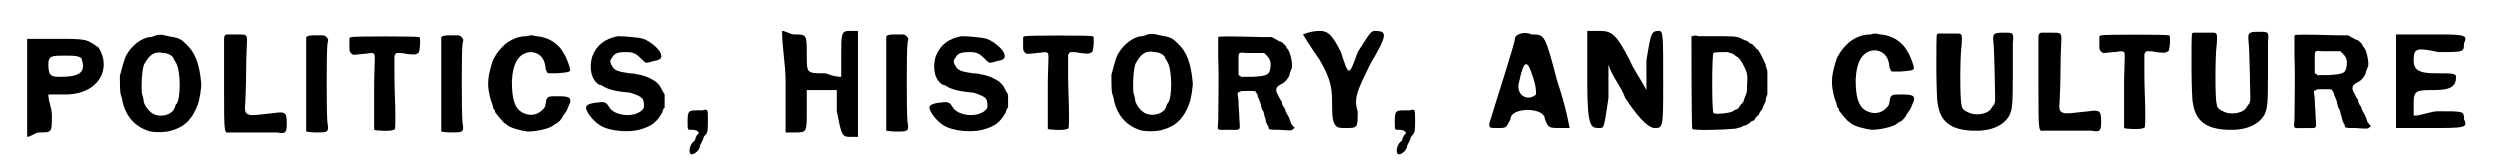 <?xml version='1.0' encoding='utf-8'?>
<svg xmlns="http://www.w3.org/2000/svg" xmlns:xlink="http://www.w3.org/1999/xlink" width="277px" height="18px" viewBox="0 0 2770 184" version="1.1">
<defs>
<path id="gl6412" d="M 0 62 C 0 81 0 100 0 120 C 4 120 9 115 14 115 C 28 115 28 115 28 96 C 28 86 24 81 24 72 C 33 72 38 72 43 72 C 81 72 96 43 81 19 C 67 9 67 9 33 9 C 24 9 14 9 0 9 C 0 24 0 43 0 62 M 62 33 C 67 48 57 52 38 52 C 28 52 24 52 24 38 C 24 28 28 28 43 28 C 52 28 62 28 62 33 z" fill="black"/><!-- width=96 height=124 -->
<path id="gl6413" d="M 50 10 C 48 11 45 12 43 12 C 33 13 22 22 16 33 C 14 37 11 48 9 56 C 9 60 9 75 10 77 C 10 78 12 82 12 85 C 16 103 28 115 44 119 C 50 120 61 120 67 118 C 82 114 91 105 97 89 C 99 85 102 67 101 63 C 99 42 94 29 84 20 C 78 14 76 13 64 11 C 56 9 55 9 50 10 M 58 30 C 64 30 70 34 70 37 C 70 37 72 40 73 42 C 78 52 78 82 73 88 C 72 88 72 90 71 92 C 69 99 58 103 49 100 C 43 98 37 90 36 85 C 36 83 35 79 34 76 C 33 67 34 46 37 42 C 43 31 49 28 58 30 z" fill="black"/><!-- width=111 height=130 -->
<path id="gl6414" d="M 43 4 C 40 4 39 6 39 9 C 39 10 39 34 39 62 C 39 121 39 115 46 115 C 63 115 94 115 99 115 C 109 117 110 115 110 105 C 110 93 109 91 96 93 C 78 95 70 96 68 95 C 63 94 62 91 63 82 C 63 79 64 63 64 46 C 64 30 65 13 65 11 C 65 4 64 4 54 4 C 49 4 44 4 43 4 z" fill="black"/><!-- width=123 height=143 -->
<path id="gl6415" d="M 27 10 C 25 10 22 10 19 10 C 13 10 10 11 10 13 C 10 26 10 118 10 119 C 11 119 15 120 21 120 C 35 120 36 120 34 108 C 33 97 33 30 34 21 C 34 19 35 16 35 15 C 34 13 34 13 33 12 C 31 10 30 10 27 10 z" fill="black"/><!-- width=45 height=130 -->
<path id="gl6416" d="M 13 40 C 12 40 12 41 11 41 C 11 43 11 46 11 49 C 11 57 11 57 15 60 C 17 60 18 60 27 59 C 30 59 34 58 37 58 C 37 58 38 59 39 59 C 40 61 40 60 39 91 C 39 103 39 120 39 129 C 39 140 39 144 39 145 C 40 146 58 147 61 145 C 63 145 63 144 63 126 C 63 117 62 98 62 85 C 62 76 62 69 62 61 C 63 60 63 60 63 59 C 64 59 64 58 65 58 C 68 58 72 58 75 59 C 85 60 85 60 87 59 C 90 58 90 58 91 49 C 91 46 91 44 91 42 C 91 41 90 40 90 40 C 87 39 16 39 13 40 z" fill="black"/><!-- width=102 height=160 -->
<path id="gl6415" d="M 27 10 C 25 10 22 10 19 10 C 13 10 10 11 10 13 C 10 26 10 118 10 119 C 11 119 15 120 21 120 C 35 120 36 120 34 108 C 33 97 33 30 34 21 C 34 19 35 16 35 15 C 34 13 34 13 33 12 C 31 10 30 10 27 10 z" fill="black"/><!-- width=45 height=130 -->
<path id="gl6417" d="M 60 13 C 51 13 44 16 38 20 C 31 25 22 36 20 45 C 15 62 15 70 19 85 C 21 90 22 94 22 95 C 23 96 24 97 24 99 C 26 102 32 109 34 111 C 36 112 37 113 38 114 C 42 117 53 120 61 121 C 70 121 85 118 90 114 C 90 114 92 112 93 112 C 96 111 100 106 101 103 C 102 102 103 101 103 100 C 105 99 107 92 109 88 C 110 82 107 81 95 81 C 85 81 84 81 82 85 C 81 91 81 93 79 95 C 72 103 63 104 54 99 C 46 94 43 84 43 64 C 44 43 51 32 64 31 C 73 31 80 37 81 48 C 81 51 82 52 83 54 C 83 54 84 55 84 55 C 88 55 91 55 94 55 C 105 54 109 54 109 51 C 109 49 105 37 102 33 C 96 21 84 14 71 13 C 69 13 67 12 66 12 C 65 12 63 12 60 13 z" fill="black"/><!-- width=118 height=133 -->
<path id="gl6418" d="M 46 9 C 31 12 22 19 17 32 C 13 45 16 59 25 64 C 27 64 28 65 30 66 C 31 67 36 69 40 70 C 48 72 52 72 60 73 C 66 75 72 77 74 80 C 76 83 76 89 75 91 C 67 102 42 100 36 89 C 33 84 31 83 24 84 C 13 85 10 87 10 90 C 10 95 19 106 26 110 C 37 117 59 118 70 115 C 85 111 90 106 96 96 C 97 94 97 91 99 90 C 99 87 99 85 99 82 C 99 80 99 78 99 75 C 98 73 97 72 96 70 C 93 63 89 60 83 57 C 78 54 66 51 59 51 C 46 49 42 48 39 42 C 37 39 37 36 39 34 C 42 28 46 27 56 27 C 64 27 67 29 73 35 C 78 40 77 40 87 37 C 94 36 96 34 95 30 C 94 24 83 15 75 12 C 68 10 52 9 46 9 z" fill="black"/><!-- width=111 height=128 -->
<path id="gl6419" d="M 27 21 C 26 21 23 21 20 21 C 11 21 10 22 10 34 C 10 44 10 43 15 43 C 21 43 24 46 22 48 C 21 48 20 50 19 52 C 19 54 18 56 16 57 C 13 60 11 67 13 70 C 15 73 24 67 24 61 C 24 61 25 59 26 57 C 27 55 28 53 28 52 C 28 51 30 49 30 49 C 33 46 33 43 33 32 C 33 20 33 19 27 21 z" fill="black"/><!-- width=45 height=80 -->
<path id="gl6420" d="M 4 57 C 4 76 4 96 4 115 C 9 115 14 115 14 115 C 28 115 28 115 28 91 C 28 81 28 76 28 67 C 33 67 38 67 43 67 C 52 67 57 67 62 67 C 62 76 62 86 62 91 C 67 115 67 120 76 120 C 81 120 86 120 86 120 C 86 100 86 81 86 62 C 86 38 86 19 86 0 C 86 0 81 0 76 0 C 67 0 67 4 67 28 C 67 33 67 43 67 52 C 57 52 52 48 48 48 C 28 48 28 48 28 28 C 28 4 28 4 14 4 C 9 4 4 0 0 0 C 0 19 4 38 4 57 z" fill="black"/><!-- width=100 height=124 -->
<path id="gl6415" d="M 27 10 C 25 10 22 10 19 10 C 13 10 10 11 10 13 C 10 26 10 118 10 119 C 11 119 15 120 21 120 C 35 120 36 120 34 108 C 33 97 33 30 34 21 C 34 19 35 16 35 15 C 34 13 34 13 33 12 C 31 10 30 10 27 10 z" fill="black"/><!-- width=45 height=130 -->
<path id="gl6418" d="M 46 9 C 31 12 22 19 17 32 C 13 45 16 59 25 64 C 27 64 28 65 30 66 C 31 67 36 69 40 70 C 48 72 52 72 60 73 C 66 75 72 77 74 80 C 76 83 76 89 75 91 C 67 102 42 100 36 89 C 33 84 31 83 24 84 C 13 85 10 87 10 90 C 10 95 19 106 26 110 C 37 117 59 118 70 115 C 85 111 90 106 96 96 C 97 94 97 91 99 90 C 99 87 99 85 99 82 C 99 80 99 78 99 75 C 98 73 97 72 96 70 C 93 63 89 60 83 57 C 78 54 66 51 59 51 C 46 49 42 48 39 42 C 37 39 37 36 39 34 C 42 28 46 27 56 27 C 64 27 67 29 73 35 C 78 40 77 40 87 37 C 94 36 96 34 95 30 C 94 24 83 15 75 12 C 68 10 52 9 46 9 z" fill="black"/><!-- width=111 height=128 -->
<path id="gl6416" d="M 13 40 C 12 40 12 41 11 41 C 11 43 11 46 11 49 C 11 57 11 57 15 60 C 17 60 18 60 27 59 C 30 59 34 58 37 58 C 37 58 38 59 39 59 C 40 61 40 60 39 91 C 39 103 39 120 39 129 C 39 140 39 144 39 145 C 40 146 58 147 61 145 C 63 145 63 144 63 126 C 63 117 62 98 62 85 C 62 76 62 69 62 61 C 63 60 63 60 63 59 C 64 59 64 58 65 58 C 68 58 72 58 75 59 C 85 60 85 60 87 59 C 90 58 90 58 91 49 C 91 46 91 44 91 42 C 91 41 90 40 90 40 C 87 39 16 39 13 40 z" fill="black"/><!-- width=102 height=160 -->
<path id="gl6413" d="M 50 10 C 48 11 45 12 43 12 C 33 13 22 22 16 33 C 14 37 11 48 9 56 C 9 60 9 75 10 77 C 10 78 12 82 12 85 C 16 103 28 115 44 119 C 50 120 61 120 67 118 C 82 114 91 105 97 89 C 99 85 102 67 101 63 C 99 42 94 29 84 20 C 78 14 76 13 64 11 C 56 9 55 9 50 10 M 58 30 C 64 30 70 34 70 37 C 70 37 72 40 73 42 C 78 52 78 82 73 88 C 72 88 72 90 71 92 C 69 99 58 103 49 100 C 43 98 37 90 36 85 C 36 83 35 79 34 76 C 33 67 34 46 37 42 C 43 31 49 28 58 30 z" fill="black"/><!-- width=111 height=130 -->
<path id="gl6421" d="M 18 19 C 18 20 18 24 18 43 C 19 66 18 94 18 114 C 17 126 16 124 30 124 C 44 124 43 126 42 112 C 42 107 41 97 41 92 C 41 89 40 85 40 82 C 41 82 42 81 42 81 C 44 80 45 80 51 80 C 59 80 61 80 61 82 C 62 83 63 85 63 87 C 64 88 65 92 66 94 C 67 100 68 102 69 103 C 70 105 70 108 71 110 C 72 113 72 116 73 117 C 73 118 75 120 75 121 C 75 124 76 124 87 124 C 102 125 101 125 103 123 C 103 123 104 122 105 122 C 104 121 103 121 103 120 C 102 119 100 117 100 115 C 99 113 98 109 97 108 C 96 106 94 103 94 102 C 94 101 93 99 92 98 C 91 97 90 94 90 92 C 88 90 87 87 86 85 C 82 79 83 75 90 72 C 94 70 99 64 99 60 C 100 58 100 57 101 55 C 103 52 100 37 97 33 C 96 32 95 31 95 30 C 95 29 90 24 88 24 C 87 24 85 22 82 21 C 81 20 79 19 78 19 C 75 19 71 19 68 19 C 31 18 19 18 18 19 M 63 37 C 65 37 67 37 70 37 C 71 38 72 39 73 40 C 77 44 78 48 77 54 C 76 62 73 63 57 64 C 52 64 47 64 46 64 C 45 65 44 64 43 63 C 42 63 41 62 41 61 C 41 57 41 54 41 50 C 41 36 40 36 49 37 C 53 37 59 37 63 37 z" fill="black"/><!-- width=114 height=137 -->
<path id="gl6422" d="M 0 4 C 0 4 9 19 19 33 C 33 57 33 67 33 86 C 33 110 38 110 48 110 C 62 110 62 110 62 91 C 57 76 62 67 76 38 C 96 4 96 0 81 0 C 76 0 72 9 62 24 C 52 52 52 52 43 24 C 33 4 28 0 19 0 C 9 0 0 4 0 4 z" fill="black"/><!-- width=105 height=124 -->
<path id="gl6419" d="M 27 21 C 26 21 23 21 20 21 C 11 21 10 22 10 34 C 10 44 10 43 15 43 C 21 43 24 46 22 48 C 21 48 20 50 19 52 C 19 54 18 56 16 57 C 13 60 11 67 13 70 C 15 73 24 67 24 61 C 24 61 25 59 26 57 C 27 55 28 53 28 52 C 28 51 30 49 30 49 C 33 46 33 43 33 32 C 33 20 33 19 27 21 z" fill="black"/><!-- width=45 height=80 -->
<path id="gl6423" d="M 38 9 C 38 14 19 72 9 105 C 9 110 9 110 19 110 C 28 110 28 110 33 100 C 33 86 72 86 72 100 C 76 110 76 110 91 110 C 96 110 100 110 100 110 C 100 110 96 86 86 57 C 72 4 72 4 57 4 C 48 0 38 4 38 9 M 62 72 C 52 81 38 72 43 57 C 48 33 52 33 57 48 C 62 62 62 67 62 72 z" fill="black"/><!-- width=115 height=124 -->
<path id="gl6424" d="M 0 57 C 0 110 4 110 14 110 C 19 110 19 110 24 76 C 24 62 24 52 24 38 C 28 52 38 62 43 76 C 62 105 72 110 76 110 C 86 110 86 110 86 57 C 86 4 86 0 81 0 C 72 0 72 4 67 33 C 67 43 67 57 67 67 C 62 57 52 43 48 33 C 33 4 28 0 14 0 C 14 0 9 0 0 0 C 0 19 0 38 0 57 z" fill="black"/><!-- width=100 height=124 -->
<path id="gl6425" d="M 21 13 C 20 13 19 13 19 13 C 19 18 19 118 20 118 C 21 120 56 119 65 118 C 69 118 72 117 75 116 C 77 115 79 114 80 114 C 81 114 82 113 84 112 C 85 111 87 109 88 109 C 89 109 91 108 91 106 C 93 105 93 103 94 103 C 94 103 96 102 96 100 C 97 98 99 96 99 96 C 100 94 101 90 103 87 C 103 84 104 81 105 79 C 105 75 105 70 105 66 C 105 61 105 57 105 53 C 105 51 103 48 103 45 C 100 38 97 32 94 28 C 93 28 92 27 91 25 C 91 25 89 24 88 22 C 87 22 85 21 84 20 C 83 19 82 18 81 18 C 80 18 78 17 76 16 C 71 13 66 13 47 13 C 39 13 30 13 27 13 C 24 12 21 12 21 13 M 60 31 C 63 32 66 33 66 33 C 67 34 69 35 70 36 C 73 37 76 42 79 48 C 82 54 83 58 82 68 C 82 76 82 76 80 81 C 79 83 78 86 78 87 C 77 88 76 90 75 90 C 75 91 74 92 73 93 C 73 94 72 95 70 96 C 69 96 67 97 66 98 C 63 100 46 102 44 100 C 42 99 42 33 44 32 C 45 31 52 31 60 31 z" fill="black"/><!-- width=117 height=132 -->
<path id="gl6417" d="M 60 13 C 51 13 44 16 38 20 C 31 25 22 36 20 45 C 15 62 15 70 19 85 C 21 90 22 94 22 95 C 23 96 24 97 24 99 C 26 102 32 109 34 111 C 36 112 37 113 38 114 C 42 117 53 120 61 121 C 70 121 85 118 90 114 C 90 114 92 112 93 112 C 96 111 100 106 101 103 C 102 102 103 101 103 100 C 105 99 107 92 109 88 C 110 82 107 81 95 81 C 85 81 84 81 82 85 C 81 91 81 93 79 95 C 72 103 63 104 54 99 C 46 94 43 84 43 64 C 44 43 51 32 64 31 C 73 31 80 37 81 48 C 81 51 82 52 83 54 C 83 54 84 55 84 55 C 88 55 91 55 94 55 C 105 54 109 54 109 51 C 109 49 105 37 102 33 C 96 21 84 14 71 13 C 69 13 67 12 66 12 C 65 12 63 12 60 13 z" fill="black"/><!-- width=118 height=133 -->
<path id="gl6656" d="M 16 7 C 15 7 15 7 14 8 C 13 9 13 81 15 87 C 18 107 30 116 54 117 C 74 118 89 112 96 100 C 99 93 100 91 100 56 C 100 39 100 22 100 18 C 101 6 101 6 90 6 C 78 6 77 7 78 17 C 79 24 80 74 80 82 C 80 84 79 87 79 87 C 78 88 77 90 76 91 C 73 98 58 101 49 96 C 44 94 42 91 42 88 C 40 84 40 33 42 20 C 43 8 42 7 38 7 C 27 7 18 7 16 7 z" fill="black"/><!-- width=111 height=129 -->
<path id="gl6414" d="M 43 4 C 40 4 39 6 39 9 C 39 10 39 34 39 62 C 39 121 39 115 46 115 C 63 115 94 115 99 115 C 109 117 110 115 110 105 C 110 93 109 91 96 93 C 78 95 70 96 68 95 C 63 94 62 91 63 82 C 63 79 64 63 64 46 C 64 30 65 13 65 11 C 65 4 64 4 54 4 C 49 4 44 4 43 4 z" fill="black"/><!-- width=123 height=143 -->
<path id="gl6416" d="M 13 40 C 12 40 12 41 11 41 C 11 43 11 46 11 49 C 11 57 11 57 15 60 C 17 60 18 60 27 59 C 30 59 34 58 37 58 C 37 58 38 59 39 59 C 40 61 40 60 39 91 C 39 103 39 120 39 129 C 39 140 39 144 39 145 C 40 146 58 147 61 145 C 63 145 63 144 63 126 C 63 117 62 98 62 85 C 62 76 62 69 62 61 C 63 60 63 60 63 59 C 64 59 64 58 65 58 C 68 58 72 58 75 59 C 85 60 85 60 87 59 C 90 58 90 58 91 49 C 91 46 91 44 91 42 C 91 41 90 40 90 40 C 87 39 16 39 13 40 z" fill="black"/><!-- width=102 height=160 -->
<path id="gl6656" d="M 16 7 C 15 7 15 7 14 8 C 13 9 13 81 15 87 C 18 107 30 116 54 117 C 74 118 89 112 96 100 C 99 93 100 91 100 56 C 100 39 100 22 100 18 C 101 6 101 6 90 6 C 78 6 77 7 78 17 C 79 24 80 74 80 82 C 80 84 79 87 79 87 C 78 88 77 90 76 91 C 73 98 58 101 49 96 C 44 94 42 91 42 88 C 40 84 40 33 42 20 C 43 8 42 7 38 7 C 27 7 18 7 16 7 z" fill="black"/><!-- width=111 height=129 -->
<path id="gl6421" d="M 18 19 C 18 20 18 24 18 43 C 19 66 18 94 18 114 C 17 126 16 124 30 124 C 44 124 43 126 42 112 C 42 107 41 97 41 92 C 41 89 40 85 40 82 C 41 82 42 81 42 81 C 44 80 45 80 51 80 C 59 80 61 80 61 82 C 62 83 63 85 63 87 C 64 88 65 92 66 94 C 67 100 68 102 69 103 C 70 105 70 108 71 110 C 72 113 72 116 73 117 C 73 118 75 120 75 121 C 75 124 76 124 87 124 C 102 125 101 125 103 123 C 103 123 104 122 105 122 C 104 121 103 121 103 120 C 102 119 100 117 100 115 C 99 113 98 109 97 108 C 96 106 94 103 94 102 C 94 101 93 99 92 98 C 91 97 90 94 90 92 C 88 90 87 87 86 85 C 82 79 83 75 90 72 C 94 70 99 64 99 60 C 100 58 100 57 101 55 C 103 52 100 37 97 33 C 96 32 95 31 95 30 C 95 29 90 24 88 24 C 87 24 85 22 82 21 C 81 20 79 19 78 19 C 75 19 71 19 68 19 C 31 18 19 18 18 19 M 63 37 C 65 37 67 37 70 37 C 71 38 72 39 73 40 C 77 44 78 48 77 54 C 76 62 73 63 57 64 C 52 64 47 64 46 64 C 45 65 44 64 43 63 C 42 63 41 62 41 61 C 41 57 41 54 41 50 C 41 36 40 36 49 37 C 53 37 59 37 63 37 z" fill="black"/><!-- width=114 height=137 -->
<path id="gl6657" d="M 4 57 C 4 76 4 96 4 110 C 14 110 28 110 43 110 C 81 110 86 110 81 100 C 81 91 81 91 52 91 C 43 91 33 96 24 96 C 24 91 24 86 24 81 C 24 67 28 67 48 67 C 67 67 72 62 72 52 C 72 48 67 48 48 48 C 28 48 24 43 24 33 C 24 19 28 19 52 24 C 81 24 81 24 81 14 C 86 4 81 4 43 4 C 28 4 14 4 4 4 C 4 19 4 38 4 57 z" fill="black"/><!-- width=91 height=120 -->
</defs>
<use xlink:href="#gl6412" x="0" y="35"/>
<use xlink:href="#gl6413" x="96" y="30"/>
<use xlink:href="#gl6414" x="184" y="35"/>
<use xlink:href="#gl6415" x="306" y="30"/>
<use xlink:href="#gl6416" x="354" y="2"/>
<use xlink:href="#gl6415" x="459" y="30"/>
<use xlink:href="#gl6417" x="506" y="28"/>
<use xlink:href="#gl6418" x="623" y="32"/>
<use xlink:href="#gl6419" x="738" y="104"/>
<use xlink:href="#gl6420" x="855" y="35"/>
<use xlink:href="#gl6415" x="963" y="29"/>
<use xlink:href="#gl6418" x="1012" y="32"/>
<use xlink:href="#gl6416" x="1117" y="1"/>
<use xlink:href="#gl6413" x="1219" y="29"/>
<use xlink:href="#gl6421" x="1331" y="23"/>
<use xlink:href="#gl6422" x="1445" y="35"/>
<use xlink:href="#gl6419" x="1539" y="104"/>
<use xlink:href="#gl6423" x="1647" y="35"/>
<use xlink:href="#gl6424" x="1767" y="35"/>
<use xlink:href="#gl6425" x="1866" y="28"/>
<use xlink:href="#gl6417" x="2028" y="26"/>
<use xlink:href="#gl6656" x="2149" y="31"/>
<use xlink:href="#gl6414" x="2239" y="33"/>
<use xlink:href="#gl6416" x="2336" y="0"/>
<use xlink:href="#gl6656" x="2438" y="30"/>
<use xlink:href="#gl6421" x="2550" y="21"/>
<use xlink:href="#gl6657" x="2679" y="35"/>
</svg>
